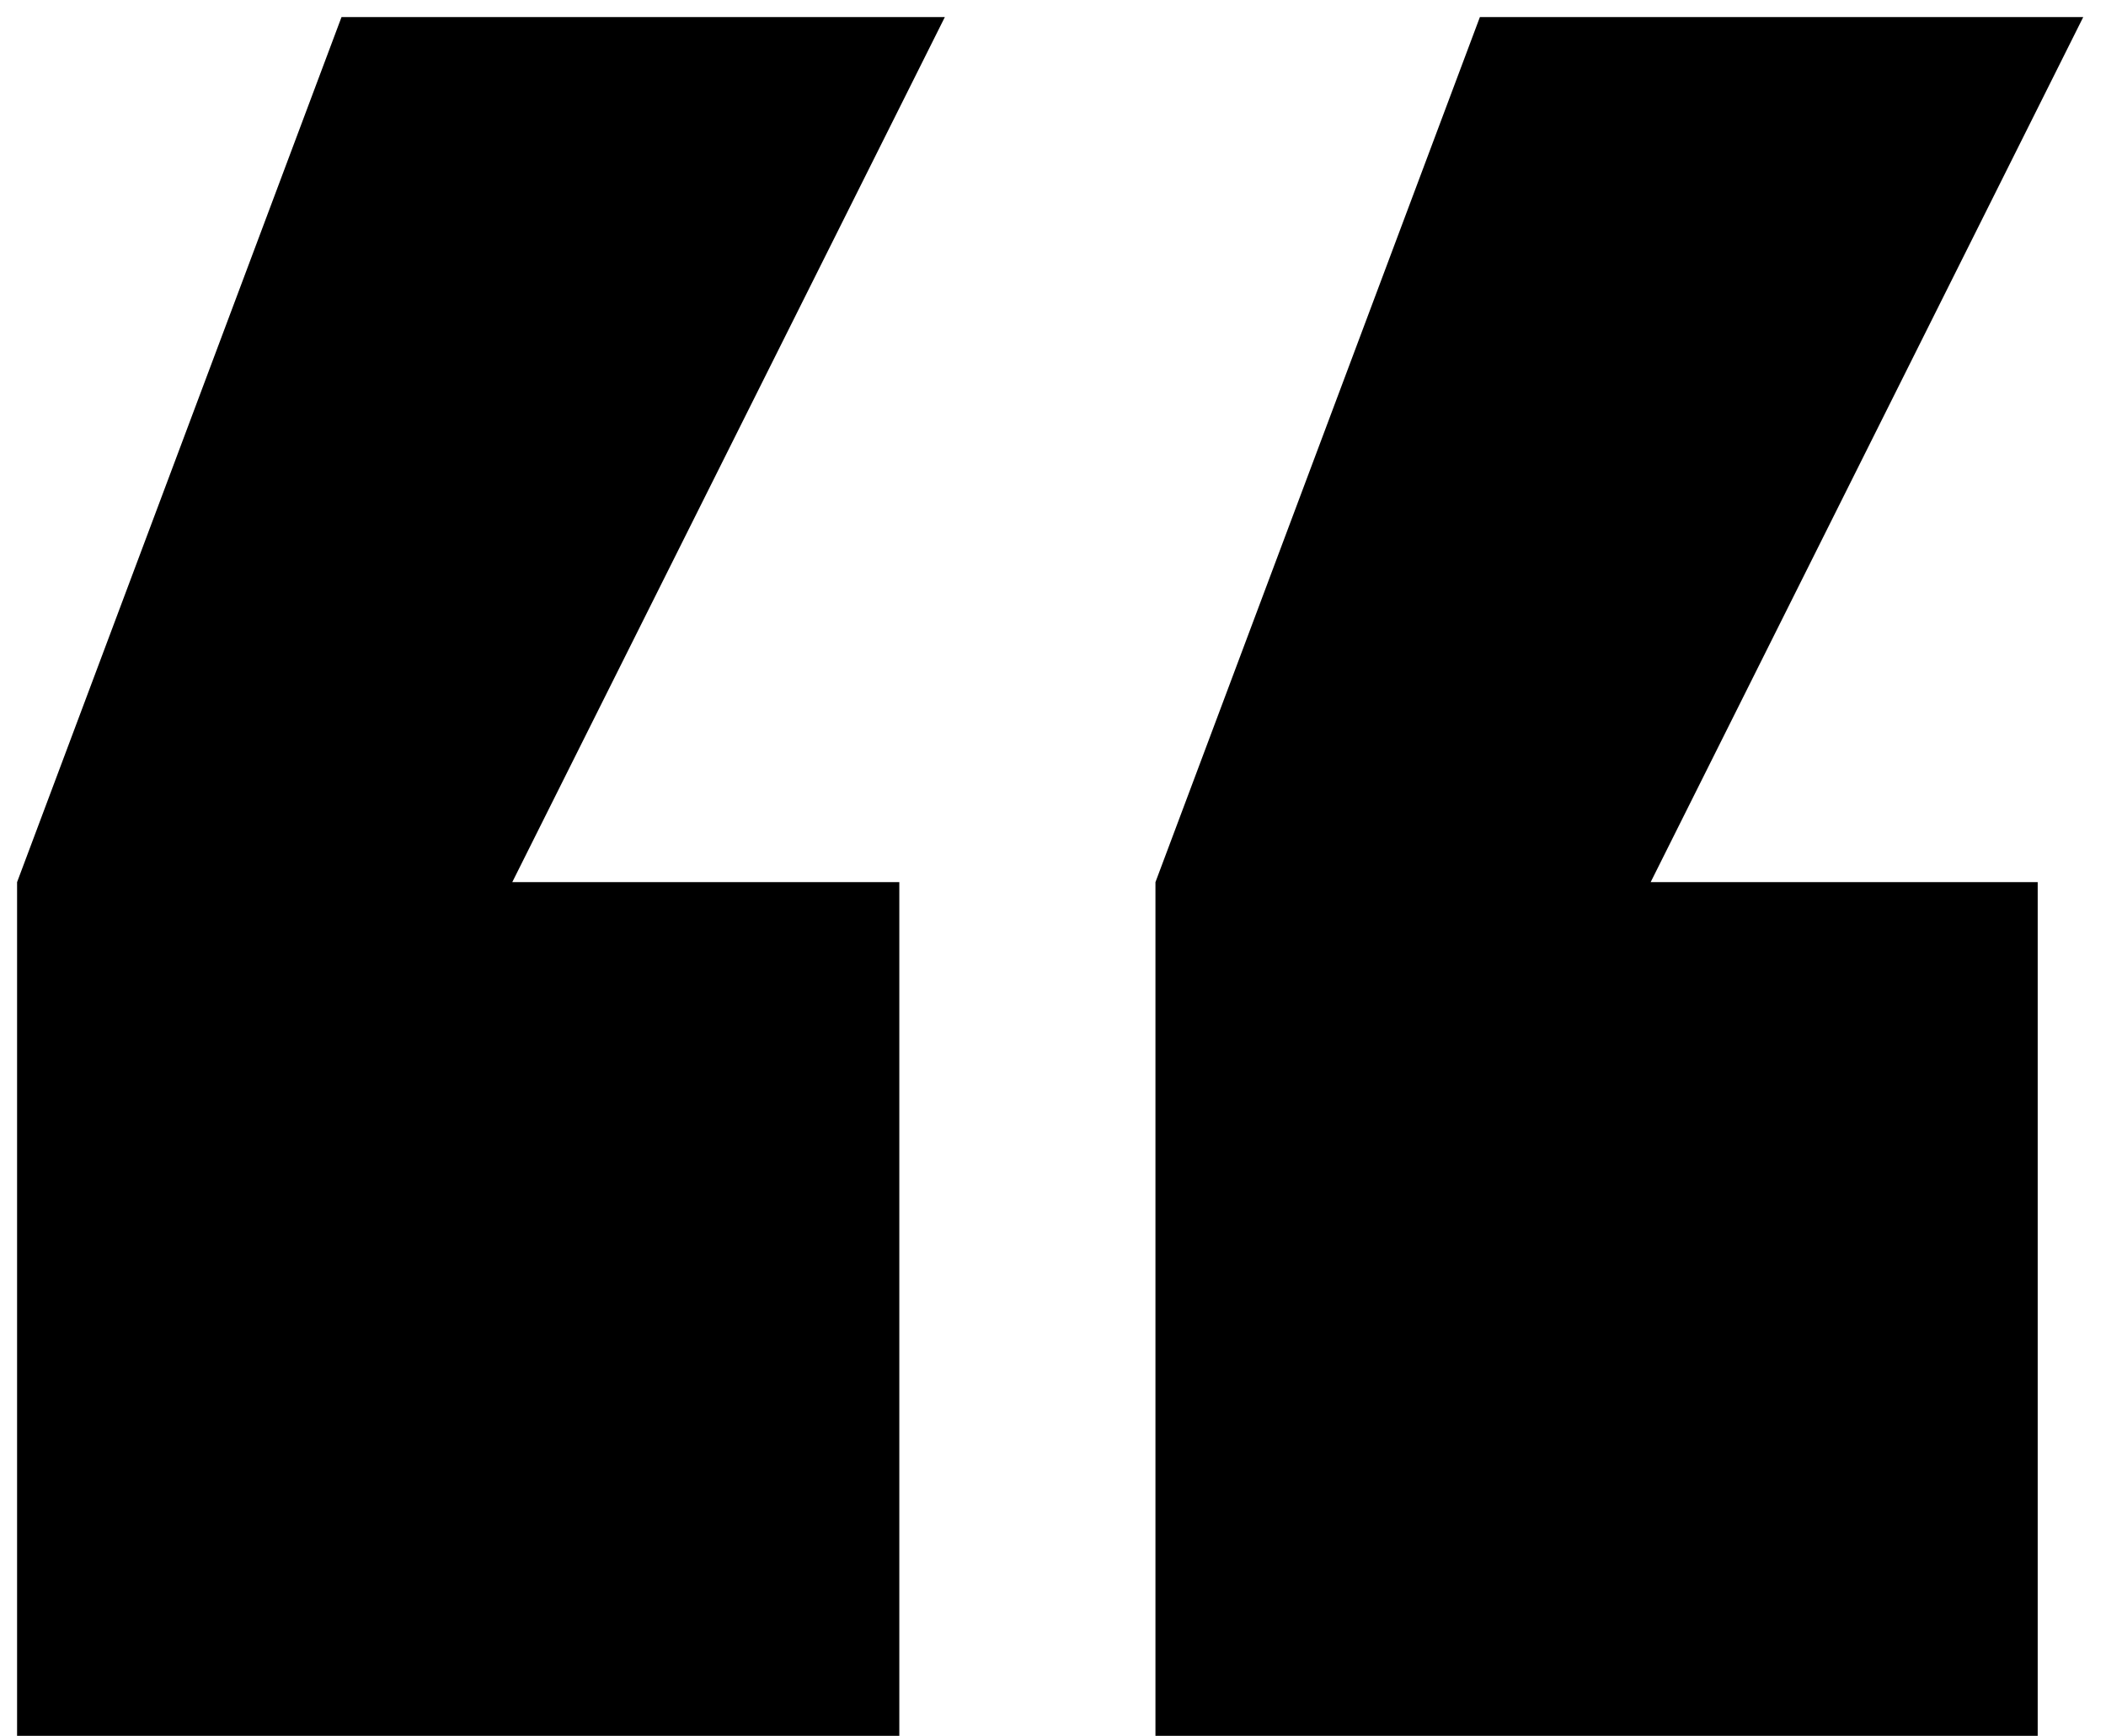 <?xml version="1.0" encoding="UTF-8"?>
<svg id="Layer_1" xmlns="http://www.w3.org/2000/svg" version="1.1" viewBox="0 0 74 61">
  <!-- Generator: Adobe Illustrator 29.0.0, SVG Export Plug-In . SVG Version: 2.1.0 Build 186)  -->
  <path d="M31.6,31v30H.6v-30L12,.6h21.2l-15.2,30.4h13.6ZM40.6,61v-30L52,.6h21.2l-15.2,30.4h13.6v30h-31Z"/>
</svg>